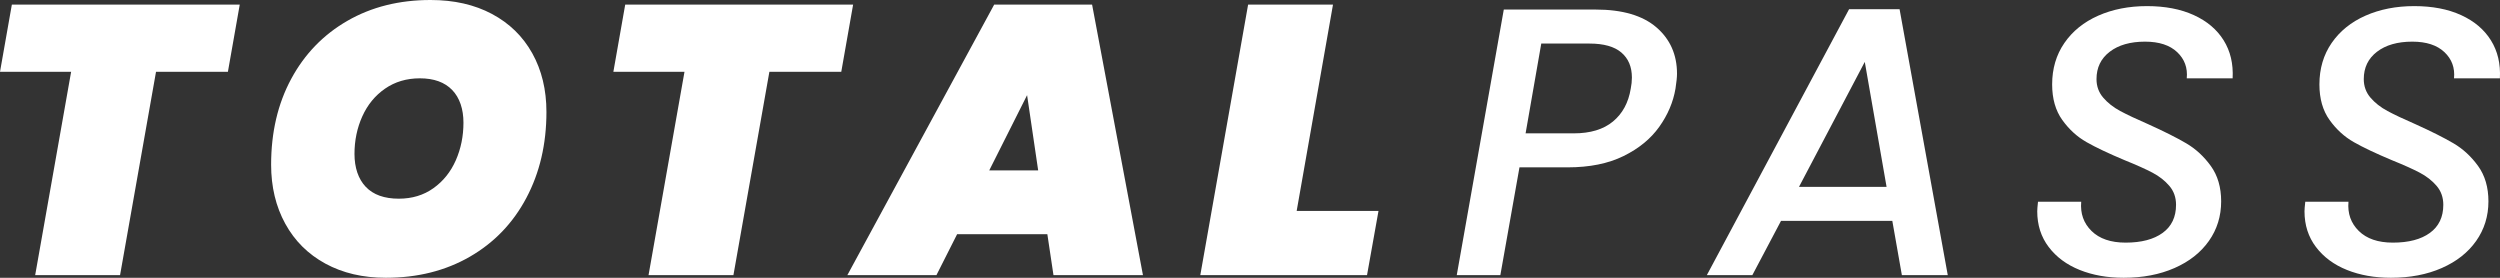 <svg xmlns="http://www.w3.org/2000/svg" width="261" height="29" viewBox="0 0 261 29" fill="none"><rect x="0" y="0" width="261" height="29" fill="#333333" stroke="none"/><g clip-path="url(#clip0_220_1277)"><path d="M25.03 0.479L23.793 7.499H16.288L12.535 28.721H3.673L7.425 7.499H0L1.238 0.479H25.03Z" fill="white"></path><path d="M33.974 27.524C32.164 26.54 30.767 25.151 29.782 23.356C28.797 21.561 28.305 19.506 28.305 17.193C28.305 13.815 29.003 10.83 30.401 8.237C31.798 5.644 33.754 3.623 36.269 2.174C38.784 0.725 41.678 0 44.952 0C47.4 0 49.536 0.485 51.359 1.456C53.182 2.427 54.586 3.796 55.571 5.565C56.555 7.333 57.048 9.374 57.048 11.688C57.048 15.039 56.349 18.03 54.952 20.663C53.555 23.296 51.585 25.343 49.044 26.806C46.502 28.269 43.581 29 40.281 29C37.886 29 35.783 28.508 33.974 27.524ZM45.251 19.646C46.276 18.915 47.054 17.944 47.587 16.734C48.119 15.524 48.385 14.214 48.385 12.805C48.385 11.395 47.992 10.205 47.207 9.394C46.422 8.583 45.298 8.177 43.834 8.177C42.45 8.177 41.239 8.536 40.201 9.254C39.163 9.972 38.371 10.937 37.826 12.146C37.28 13.357 37.008 14.666 37.008 16.076C37.008 17.485 37.4 18.682 38.185 19.506C38.97 20.331 40.121 20.743 41.638 20.743C43.022 20.743 44.227 20.377 45.251 19.646Z" fill="white"></path><path d="M89.066 0.479L87.828 7.499H80.323L76.57 28.721H67.708L71.46 7.499H64.035L65.273 0.479H89.066Z" fill="white"></path><path d="M109.344 24.453H99.922L97.766 28.721H88.465L103.794 0.479H114.014L119.324 28.721H109.982L109.344 24.453ZM108.385 17.791L107.228 9.933L103.276 17.791H108.385Z" fill="white"></path><path d="M135.373 22.019H143.916L142.718 28.721H125.312L130.303 0.479H139.165L135.373 22.019Z" fill="white"></path><path d="M173.224 13.243C172.333 14.493 171.088 15.511 169.491 16.295C167.895 17.08 165.952 17.472 163.663 17.472H158.633L156.637 28.721H152.086L156.996 0.997H166.577C169.372 0.997 171.488 1.616 172.925 2.852C174.362 4.089 175.08 5.704 175.08 7.699C175.08 8.045 175.027 8.563 174.921 9.255C174.681 10.664 174.116 11.994 173.224 13.243ZM168.394 12.685C169.392 11.861 170.01 10.717 170.25 9.255C170.33 8.856 170.37 8.47 170.37 8.098C170.37 6.981 170.004 6.11 169.272 5.485C168.54 4.86 167.429 4.548 165.939 4.548H160.908L159.272 13.922H164.302C166.032 13.922 167.396 13.509 168.394 12.685Z" fill="white"></path><path d="M197.557 23.056H185.94L182.946 28.721H178.195L193.046 0.957H198.315L203.346 28.721H198.555L197.557 23.056ZM196.958 19.506L194.683 6.462L187.816 19.506H196.958Z" fill="white"></path><path d="M217.119 28.182C215.761 27.637 214.684 26.839 213.885 25.789C213.087 24.738 212.688 23.495 212.688 22.059C212.688 21.873 212.714 21.541 212.767 21.062H217.278C217.172 22.285 217.531 23.302 218.356 24.113C219.181 24.924 220.366 25.33 221.909 25.33C223.559 25.33 224.85 24.991 225.782 24.313C226.713 23.635 227.179 22.657 227.179 21.381C227.179 20.61 226.946 19.952 226.48 19.406C226.014 18.861 225.429 18.402 224.724 18.03C224.018 17.658 223.04 17.219 221.789 16.714C220.139 16.022 218.822 15.398 217.837 14.839C216.853 14.281 216.008 13.509 215.302 12.525C214.597 11.541 214.244 10.305 214.244 8.816C214.244 7.167 214.67 5.724 215.522 4.488C216.374 3.251 217.551 2.3 219.055 1.635C220.559 0.971 222.255 0.638 224.145 0.638C226.034 0.638 227.665 0.951 229.035 1.576C230.406 2.201 231.444 3.078 232.149 4.208C232.854 5.339 233.167 6.662 233.087 8.177H228.297C228.403 7.087 228.07 6.176 227.299 5.445C226.527 4.714 225.409 4.348 223.945 4.348C222.402 4.348 221.171 4.7 220.253 5.405C219.334 6.11 218.875 7.06 218.875 8.257C218.875 9.002 219.108 9.647 219.574 10.192C220.04 10.737 220.632 11.202 221.35 11.588C222.069 11.974 223.04 12.432 224.265 12.964C225.915 13.709 227.239 14.374 228.237 14.959C229.235 15.544 230.093 16.335 230.812 17.332C231.53 18.329 231.889 19.559 231.889 21.022C231.889 22.564 231.464 23.941 230.612 25.151C229.76 26.361 228.563 27.305 227.019 27.983C225.476 28.661 223.706 29 221.71 29C220.006 29 218.476 28.727 217.119 28.182Z" fill="white"></path><path d="M245.021 28.182C243.664 27.637 242.586 26.839 241.787 25.789C240.989 24.738 240.59 23.495 240.59 22.059C240.59 21.873 240.616 21.541 240.67 21.062H245.181C245.074 22.285 245.434 23.302 246.259 24.113C247.084 24.924 248.268 25.33 249.812 25.33C251.462 25.33 252.752 24.991 253.684 24.313C254.615 23.635 255.081 22.657 255.081 21.381C255.081 20.61 254.848 19.952 254.383 19.406C253.917 18.861 253.331 18.402 252.626 18.03C251.921 17.658 250.943 17.219 249.692 16.714C248.042 16.022 246.724 15.398 245.74 14.839C244.755 14.281 243.91 13.509 243.205 12.525C242.499 11.541 242.147 10.305 242.147 8.816C242.147 7.167 242.573 5.724 243.424 4.488C244.276 3.251 245.454 2.3 246.957 1.635C248.461 0.971 250.158 0.638 252.047 0.638C253.937 0.638 255.567 0.951 256.937 1.576C258.308 2.201 259.346 3.078 260.051 4.208C260.757 5.339 261.069 6.662 260.989 8.177H256.199C256.305 7.087 255.973 6.176 255.201 5.445C254.429 4.714 253.311 4.348 251.848 4.348C250.304 4.348 249.073 4.7 248.155 5.405C247.237 6.11 246.778 7.06 246.778 8.257C246.778 9.002 247.01 9.647 247.476 10.192C247.942 10.737 248.534 11.202 249.253 11.588C249.971 11.974 250.943 12.432 252.167 12.964C253.817 13.709 255.141 14.374 256.139 14.959C257.137 15.544 257.995 16.335 258.714 17.332C259.433 18.329 259.792 19.559 259.792 21.022C259.792 22.564 259.366 23.941 258.514 25.151C257.663 26.361 256.465 27.305 254.921 27.983C253.378 28.661 251.608 29 249.612 29C247.909 29 246.378 28.727 245.021 28.182Z" fill="white"></path></g><defs><clipPath id="clip0_220_1277"><rect width="261" height="29" fill="white"></rect></clipPath></defs></svg>